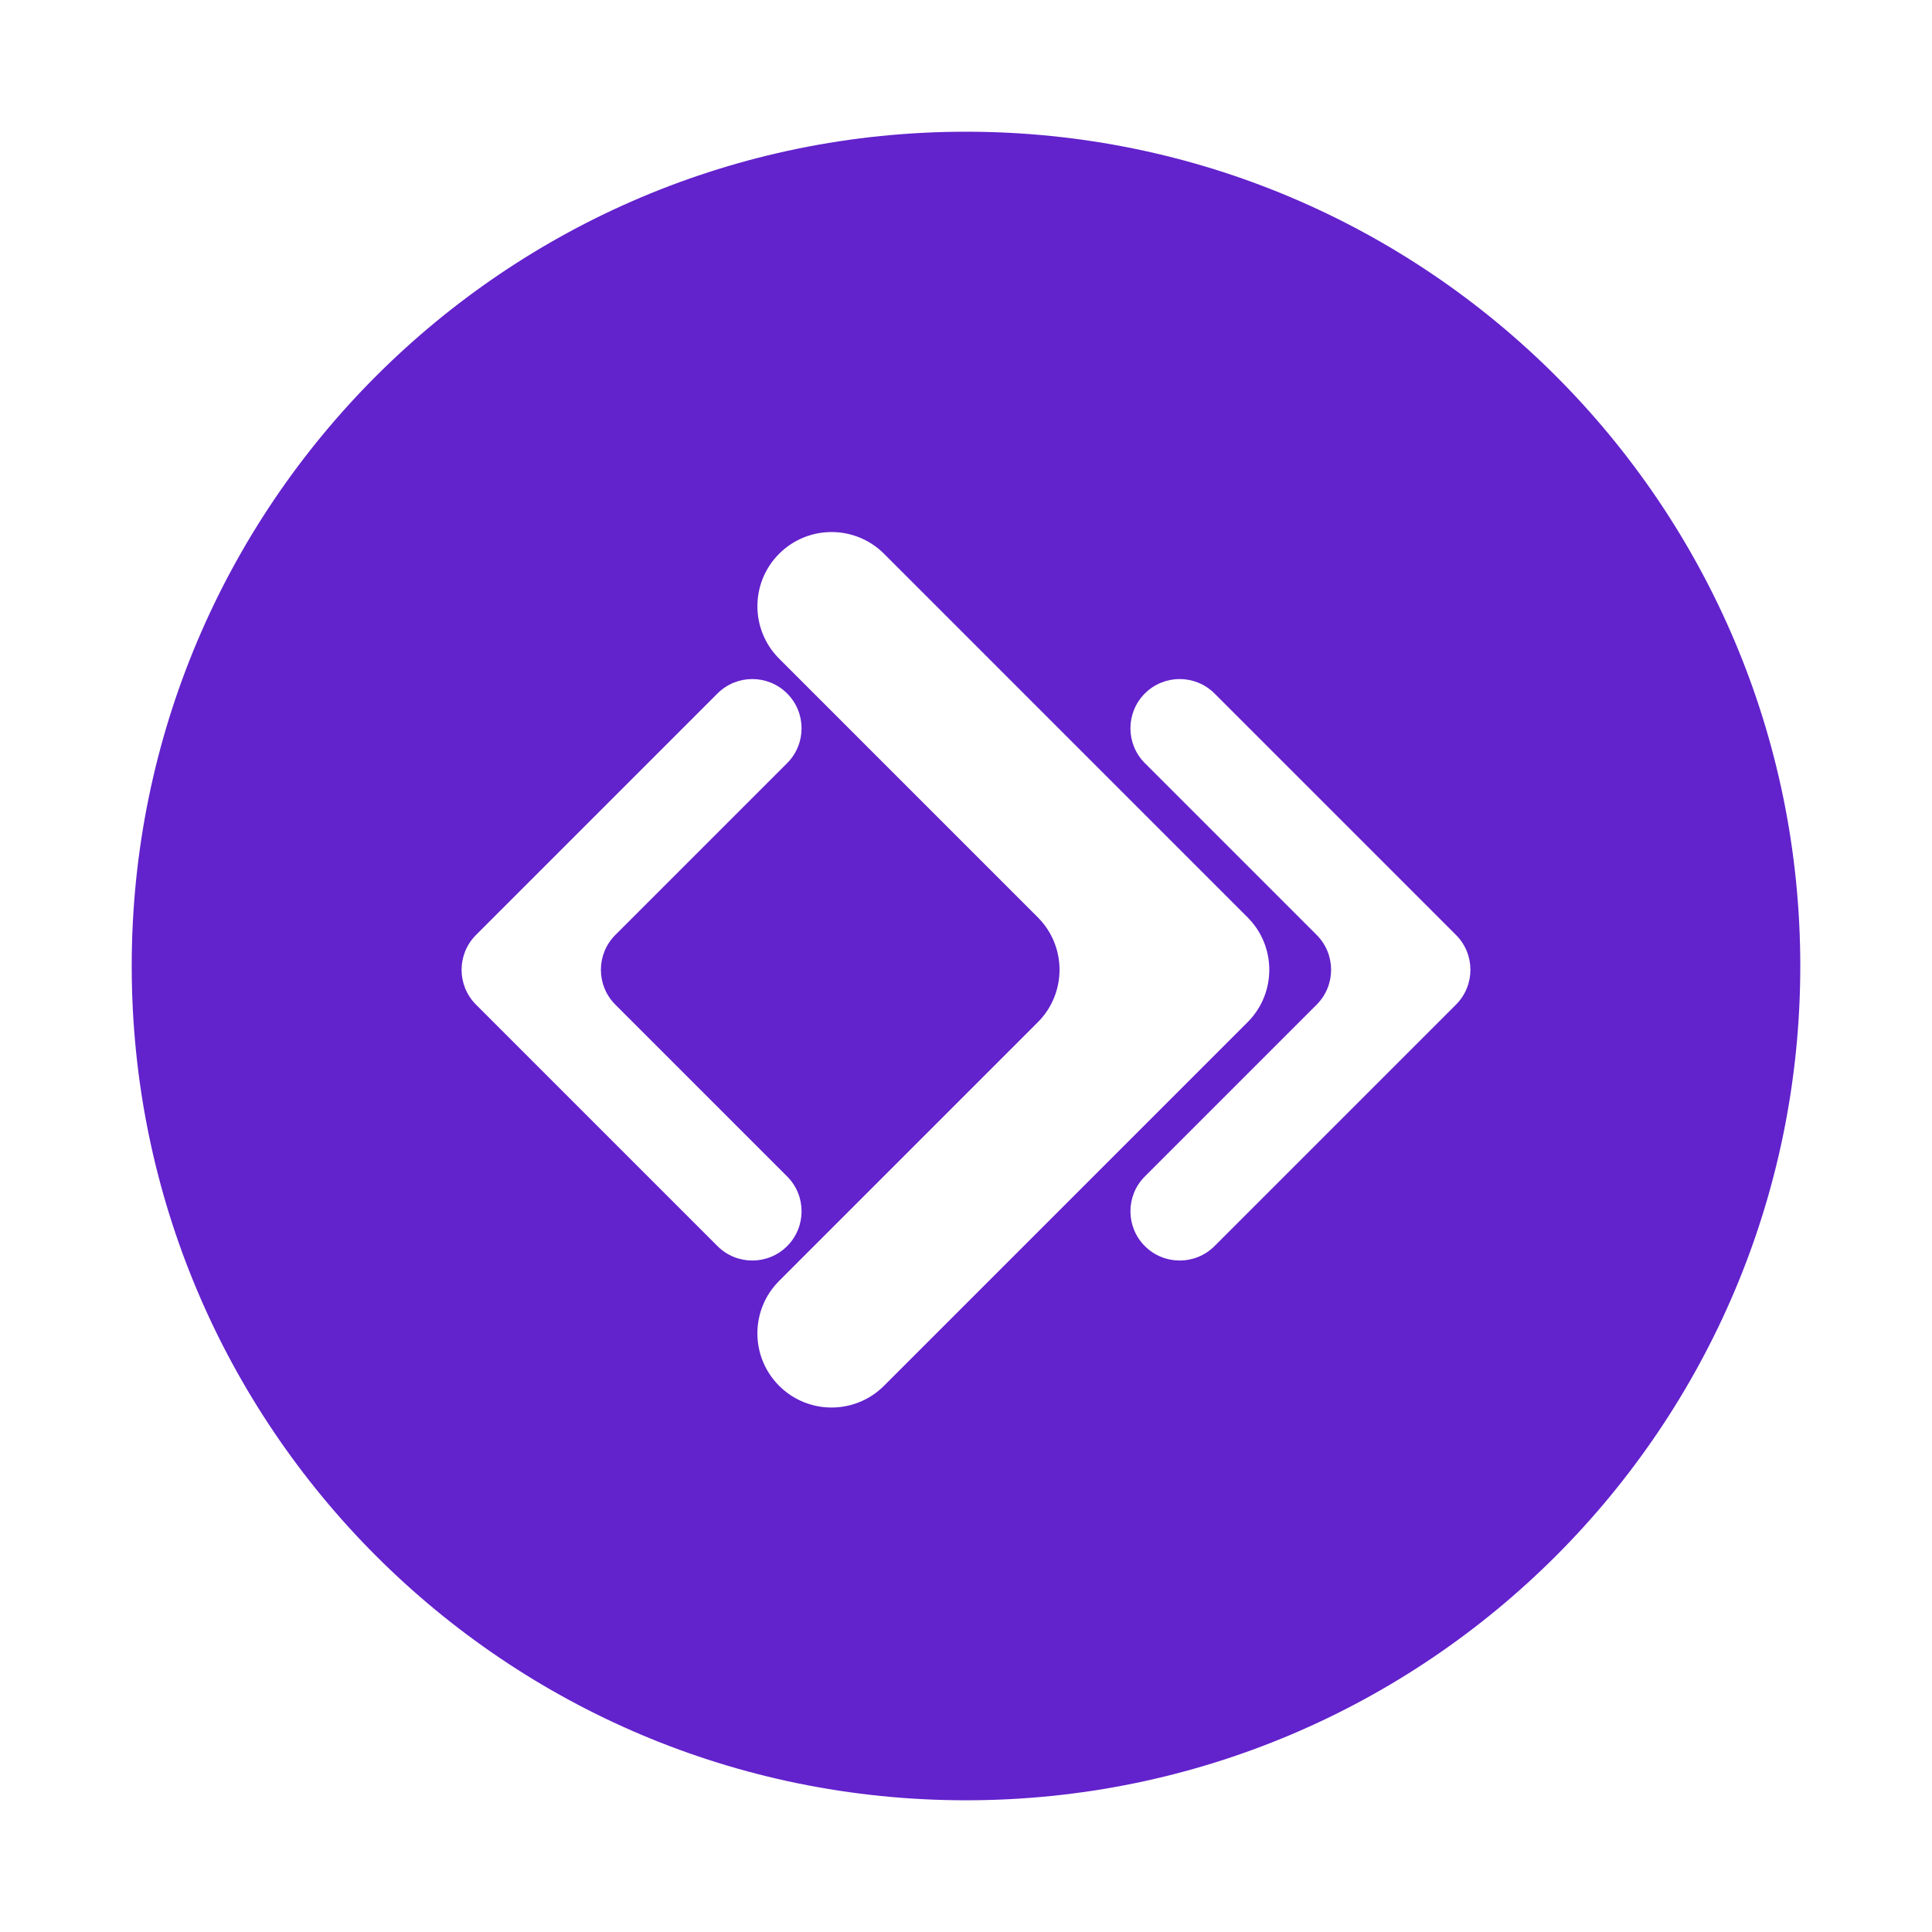 <?xml version="1.0" encoding="utf-8"?>
<!-- Generator: Adobe Illustrator 27.7.0, SVG Export Plug-In . SVG Version: 6.00 Build 0)  -->
<svg version="1.1" id="Layer_1" xmlns="http://www.w3.org/2000/svg" xmlns:xlink="http://www.w3.org/1999/xlink" x="0px" y="0px"
	 viewBox="0 0 1080 1080" style="enable-background:new 0 0 1080 1080;" xml:space="preserve">
<style type="text/css">
	.st0{fill:#6222CC;}
</style>
<path class="st0" d="M540,73.63C282.43,73.63,73.63,282.43,73.63,540s208.8,466.37,466.37,466.37
	c257.57,0,466.37-208.8,466.37-466.37S797.57,73.63,540,73.63z M401.08,696.58L285.56,581.06l-19.47-19.47
	c-10.75-10.75-10.75-28.19,0-38.94l19.47-19.47l115.52-115.52c10.75-10.75,28.19-10.75,38.94,0h0c10.75,10.75,10.75,28.19,0,38.94
	l-96.05,96.05c-10.75,10.75-10.75,28.19,0,38.94l96.05,96.05c10.75,10.75,10.75,28.19,0,38.94l0,0
	C429.26,707.33,411.83,707.33,401.08,696.58z M494.16,774.67c-16.19,16.19-42.44,16.19-58.63,0v0c-16.19-16.19-16.19-42.44,0-58.63
	l144.61-144.61c16.19-16.19,16.19-42.44,0-58.63L435.54,368.19c-16.19-16.19-16.19-42.44,0-58.63v0c16.19-16.19,42.44-16.19,58.63,0
	l173.92,173.93l29.31,29.31c16.19,16.19,16.19,42.44,0,58.63l-29.31,29.31L494.16,774.67z M813.91,561.59l-19.47,19.47
	L678.92,696.58c-10.75,10.75-28.19,10.75-38.94,0c-10.75-10.75-10.75-28.19,0-38.94l96.05-96.05c10.75-10.75,10.75-28.19,0-38.94
	l-96.05-96.05c-10.75-10.75-10.75-28.19,0-38.94v0c10.75-10.75,28.19-10.75,38.94,0l115.52,115.52l19.47,19.47
	C824.66,533.4,824.66,550.84,813.91,561.59z"/>
</svg>
